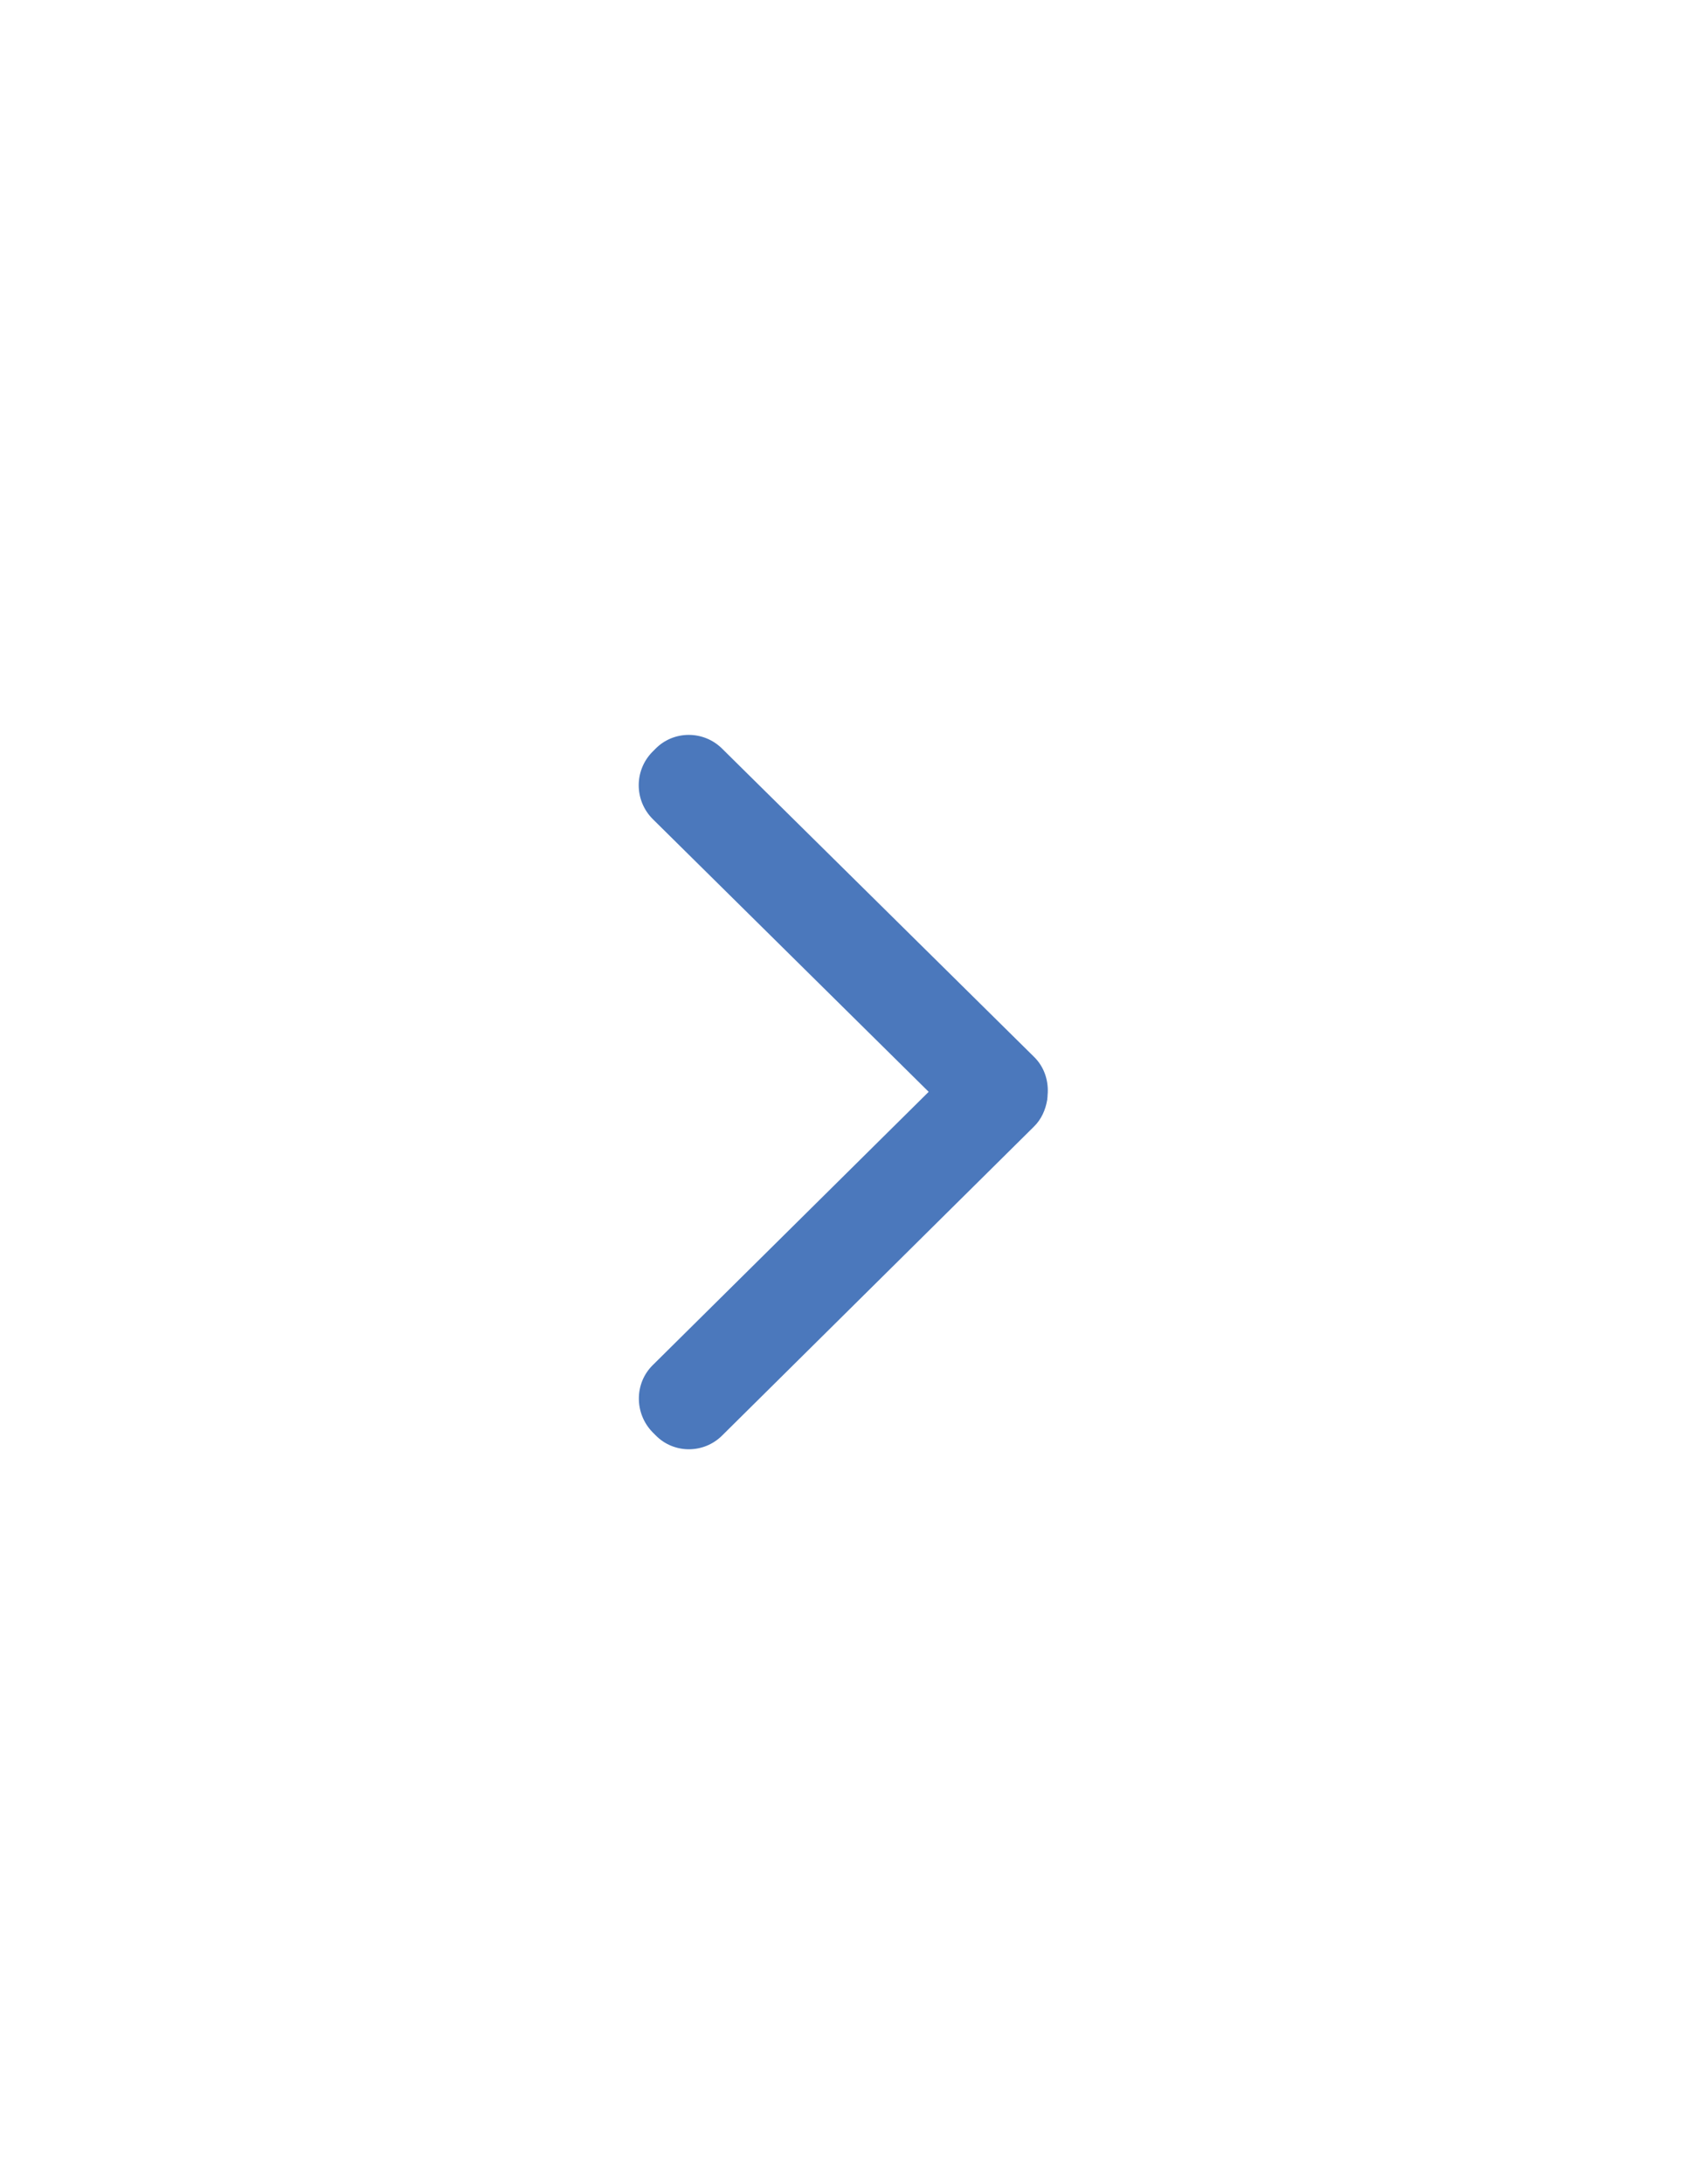 <?xml version="1.0" encoding="utf-8"?>
<!-- Generator: Adobe Illustrator 18.1.1, SVG Export Plug-In . SVG Version: 6.00 Build 0)  -->
<svg version="1.1" id="Layer_1" xmlns="http://www.w3.org/2000/svg" xmlns:xlink="http://www.w3.org/1999/xlink" x="0px" y="0px"
	 viewBox="0 0 612 792" enable-background="new 0 0 612 792" xml:space="preserve">
<g id="picker_copy_203_">
	<path fill="#4B78BC" d="M380.1,396.2c0.2-4.7-1.4-9.5-5-13L261.9,271.4c-6.7-6.6-17.6-6.6-24.2,0.2l-1.1,1.1
		c-6.6,6.8-6.5,17.6,0.2,24.3l100.1,98.9l-100.1,99.1c-6.7,6.6-6.7,17.5-0.1,24.3l1.1,1.1c6.6,6.8,17.5,6.8,24.2,0.1l113-111.9
		c2.8-2.7,4.3-6.2,4.9-9.8c0.1-0.4,0-0.6,0.1-0.9C380,397.1,380.1,396.6,380.1,396.2z"/>
</g>
</svg>
